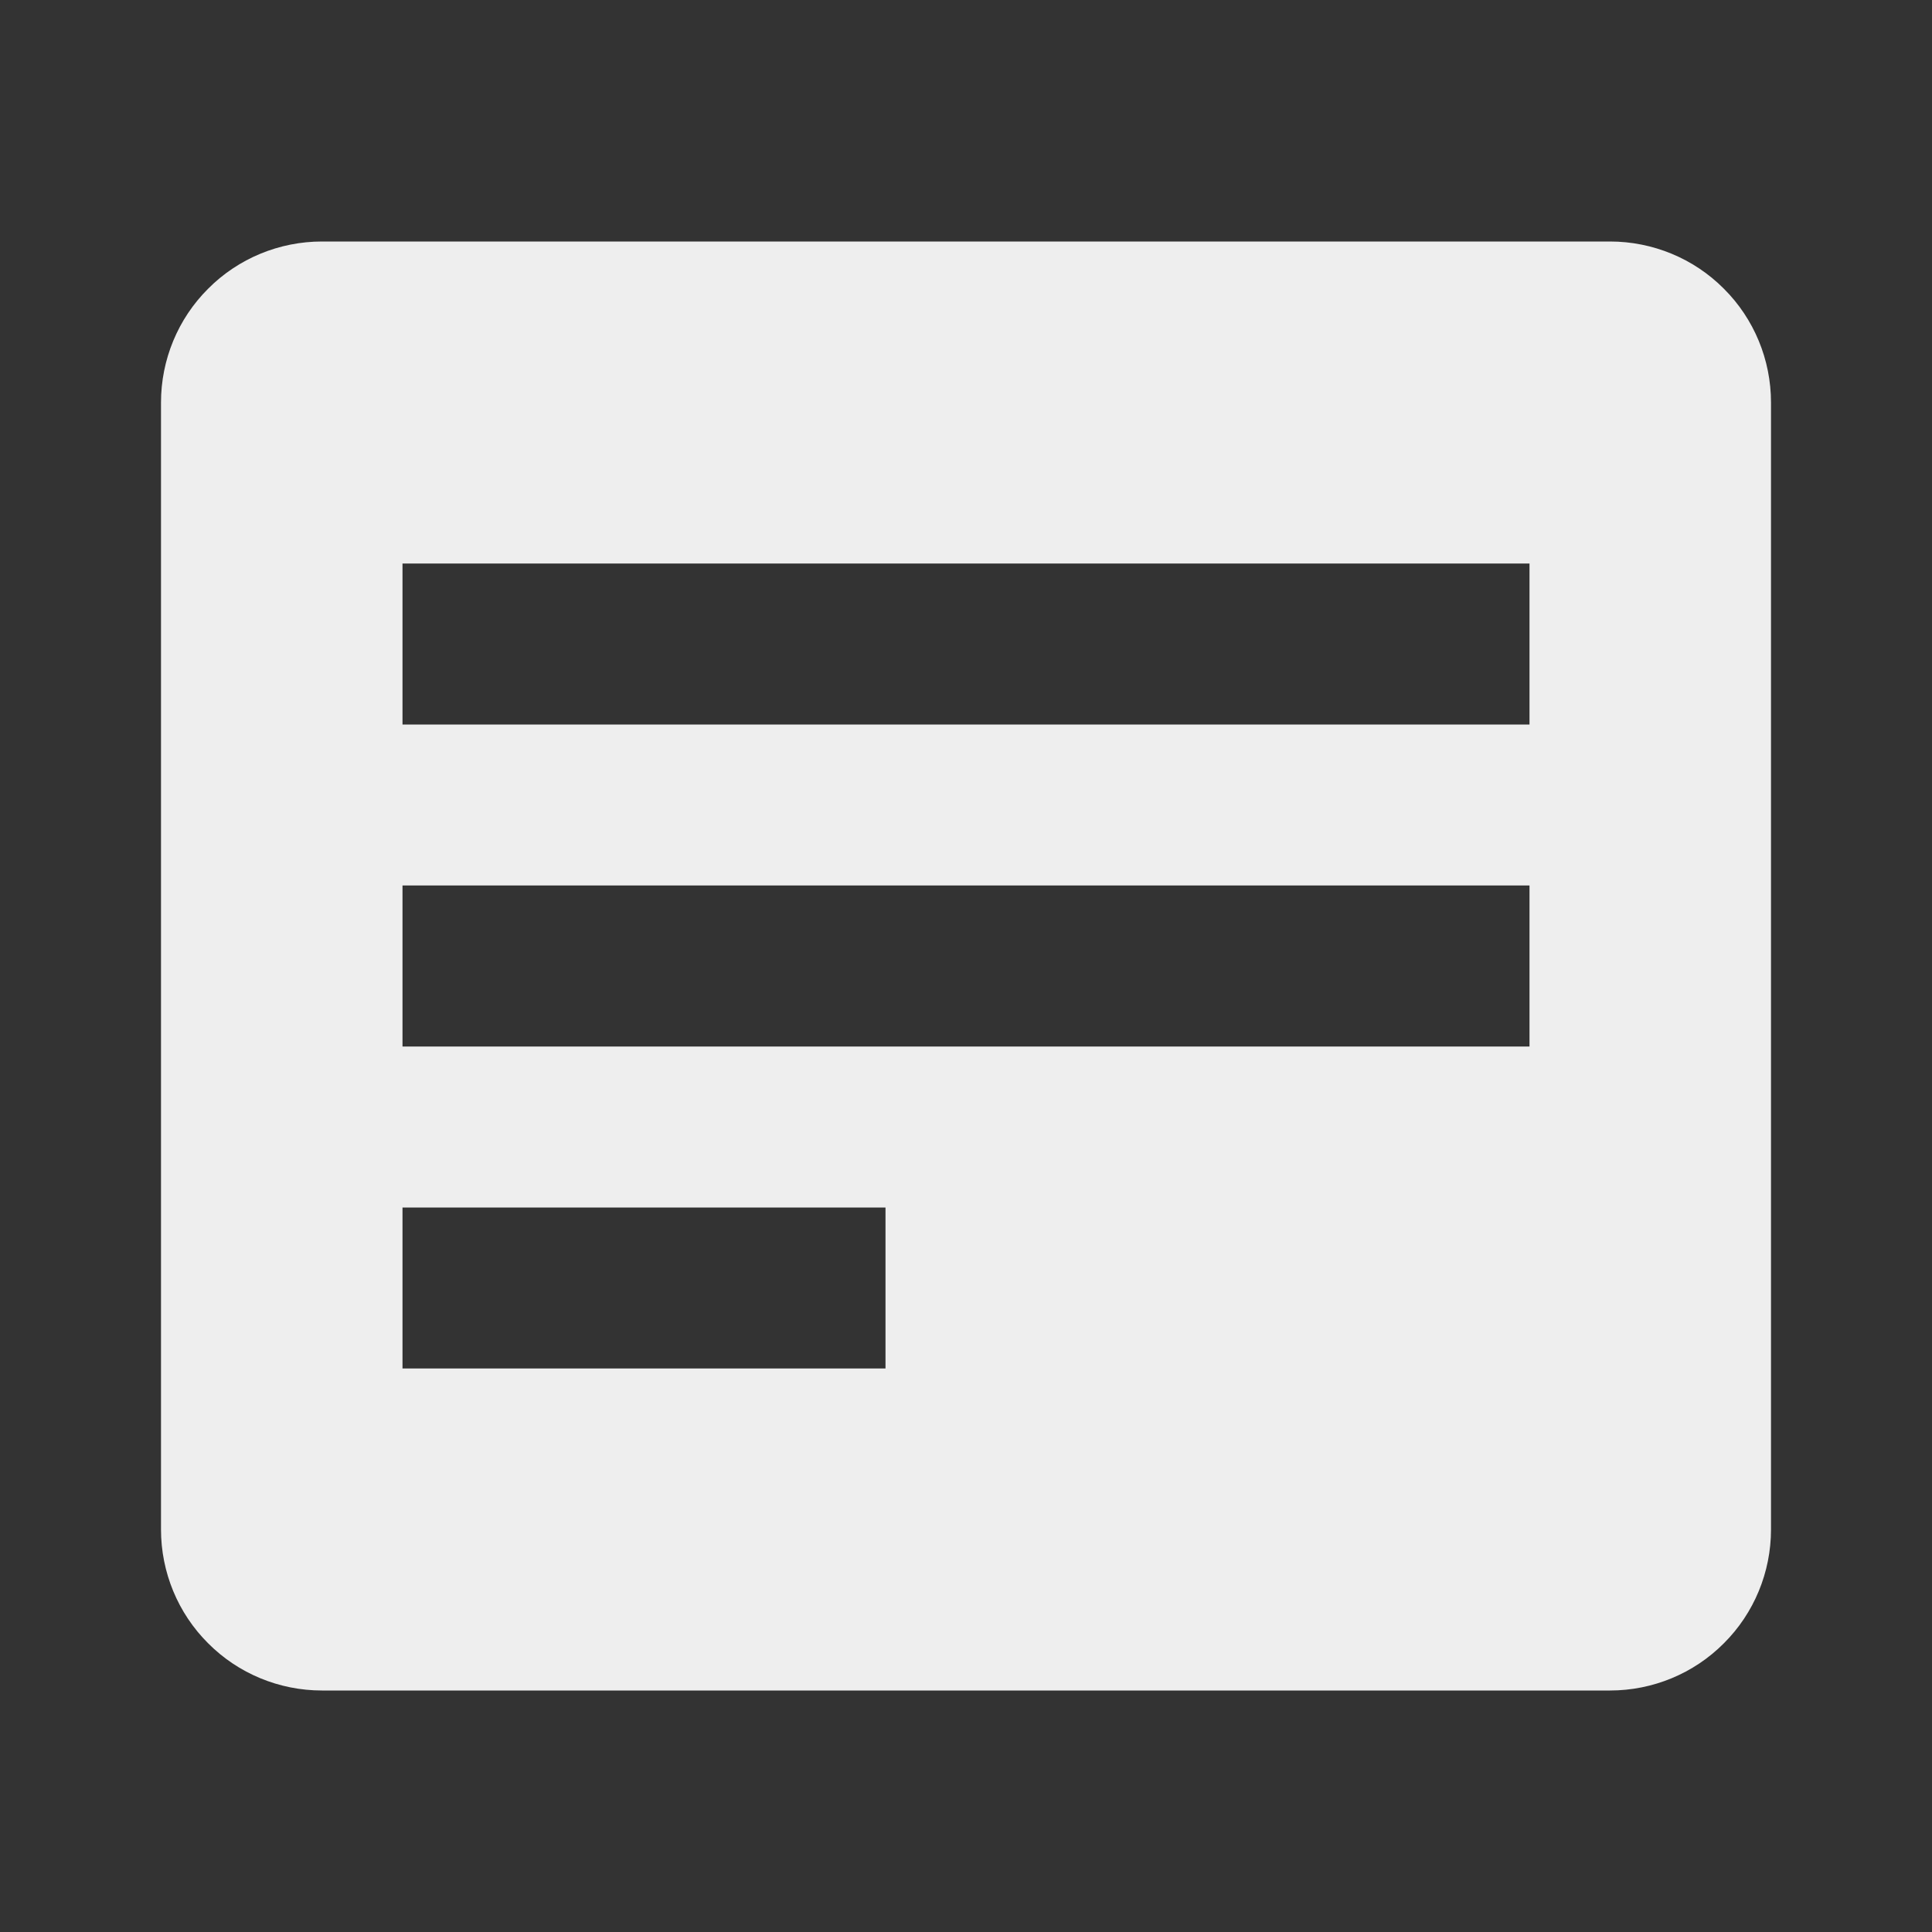 <svg width="12" height="12" viewBox="0 0 12 12" fill="none" xmlns="http://www.w3.org/2000/svg">
<rect x="0" y="0" width="12" height="12" fill="#333333" stroke="none"/>
<path d="M10 1.5H2C1.735 1.5 1.48 1.605 1.293 1.793C1.105 1.98 1 2.235 1 2.5V9.5C1 9.765 1.105 10.02 1.293 10.207C1.48 10.395 1.735 10.5 2 10.5H10C10.265 10.5 10.52 10.395 10.707 10.207C10.895 10.02 11 9.765 11 9.5V2.5C11 2.235 10.895 1.98 10.707 1.793C10.52 1.605 10.265 1.5 10 1.5ZM5.5 8.5H2.5V7.5H5.5V8.5ZM9.5 6.5H2.5V5.5H9.5V6.5ZM9.5 4.5H2.5V3.5H9.5V4.5Z" fill="#EEEEEE"/>
</svg>
